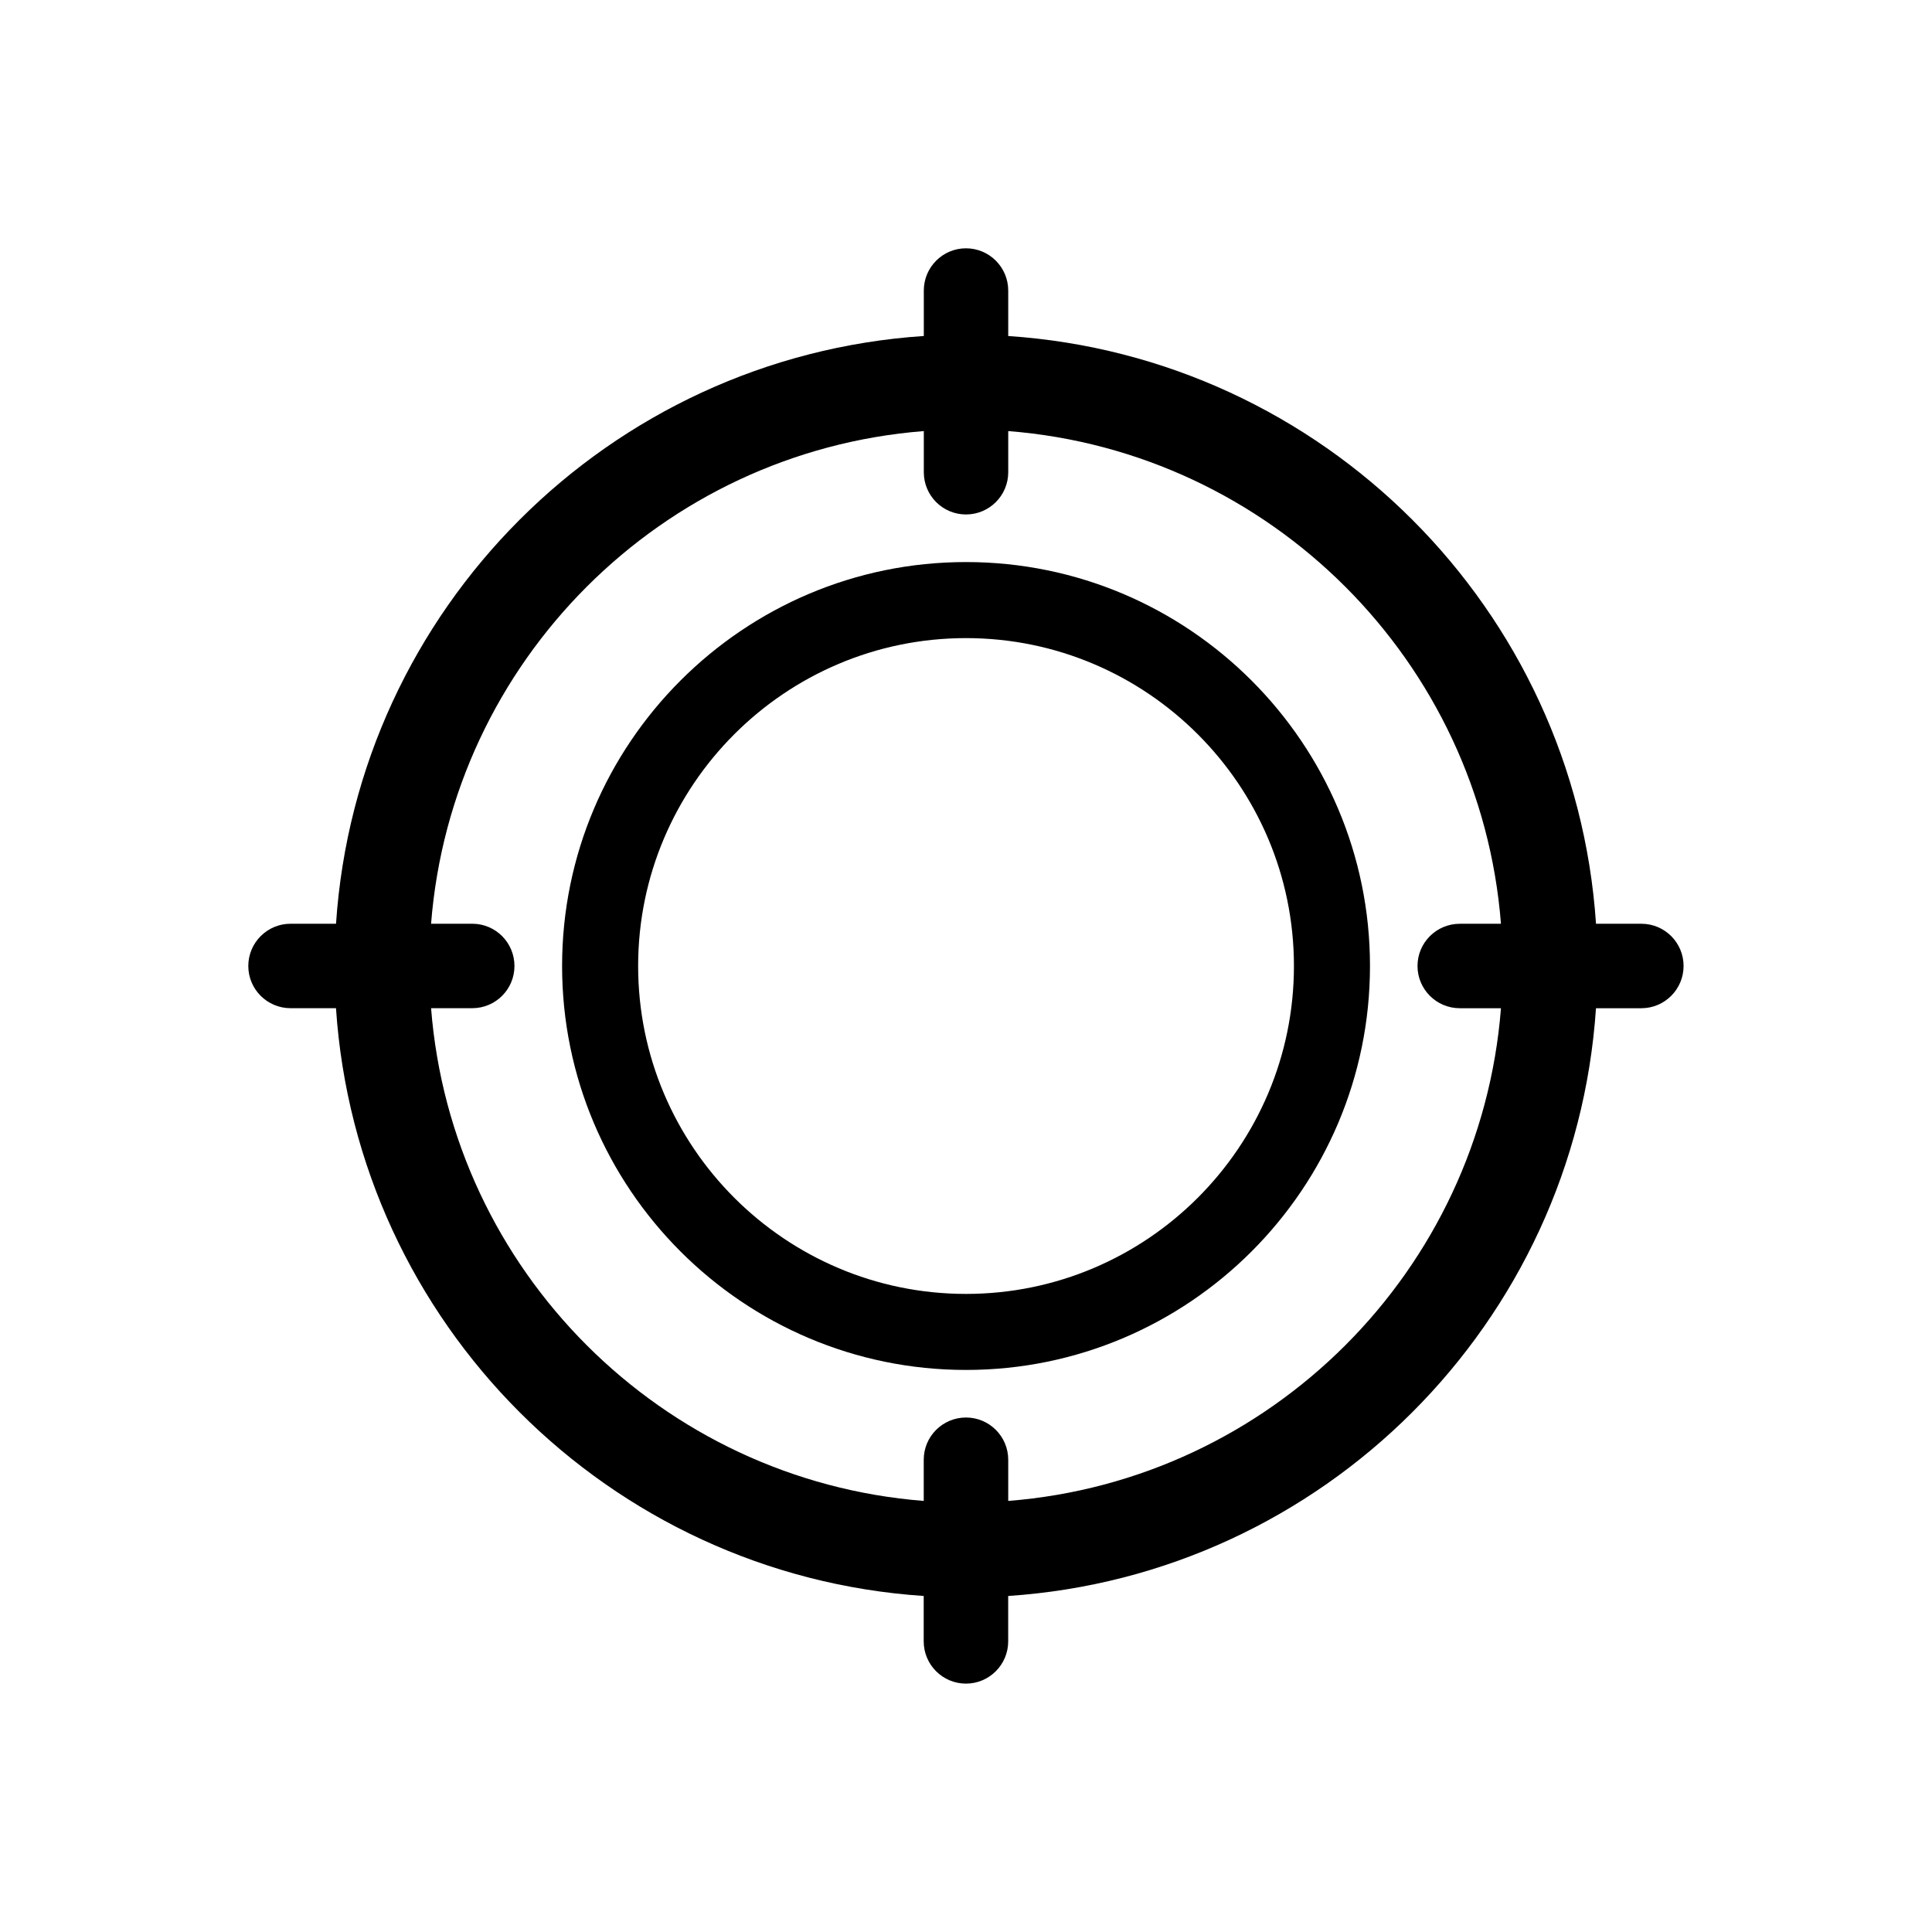 <?xml version="1.0" encoding="UTF-8"?>
<!-- Uploaded to: ICON Repo, www.svgrepo.com, Generator: ICON Repo Mixer Tools -->
<svg fill="#000000" width="800px" height="800px" version="1.1" viewBox="144 144 512 512" xmlns="http://www.w3.org/2000/svg">
 <g>
  <path d="m400 292.95c-59.016 0-107.04 48.031-107.04 107.05 0 59.027 48.023 107.05 107.04 107.05 59.035 0 107.06-48.023 107.06-107.05 0-59.02-48.023-107.05-107.06-107.05zm0 193.95c-47.902 0-86.887-38.977-86.887-86.898 0-47.914 38.984-86.898 86.887-86.898 47.922 0 86.906 38.984 86.906 86.898 0 47.926-38.984 86.898-86.906 86.898z"/>
  <path d="m578.99 388.81h-12.031c-5.57-83.43-72.348-150.2-155.77-155.76v-12.051c0-6.176-5.019-11.195-11.195-11.195-6.176 0-11.176 5.019-11.176 11.195v12.043c-83.449 5.551-150.2 72.324-155.77 155.76h-12.051c-6.176 0-11.195 5.019-11.195 11.195s5.019 11.184 11.195 11.184h12.043c5.551 83.43 72.328 150.21 155.75 155.77v12.031c0 6.176 5.019 11.195 11.195 11.195s11.195-5.019 11.195-11.195v-12.031c83.422-5.562 150.2-72.328 155.77-155.76h12.02c6.176 0 11.195-5.019 11.195-11.195 0-6.18-5-11.188-11.176-11.188zm-167.8 152.95v-10.922c0-6.176-5.019-11.184-11.195-11.184-6.176 0-11.195 5.008-11.195 11.184v10.922c-69.527-5.461-125.11-61.031-130.56-130.58h10.922c6.176 0 11.176-5.008 11.176-11.184s-4.996-11.195-11.176-11.195h-10.922c5.453-69.535 61.031-125.11 130.58-130.56v10.914c0 6.176 4.996 11.184 11.176 11.184 6.176 0 11.195-5.008 11.195-11.184v-10.914c69.547 5.453 125.12 61.02 130.58 130.57h-10.922c-6.176 0-11.195 5.008-11.195 11.184 0 6.176 5.019 11.195 11.195 11.195h10.922c-5.449 69.559-61.02 125.12-130.58 130.57z"/>
 </g>
</svg>